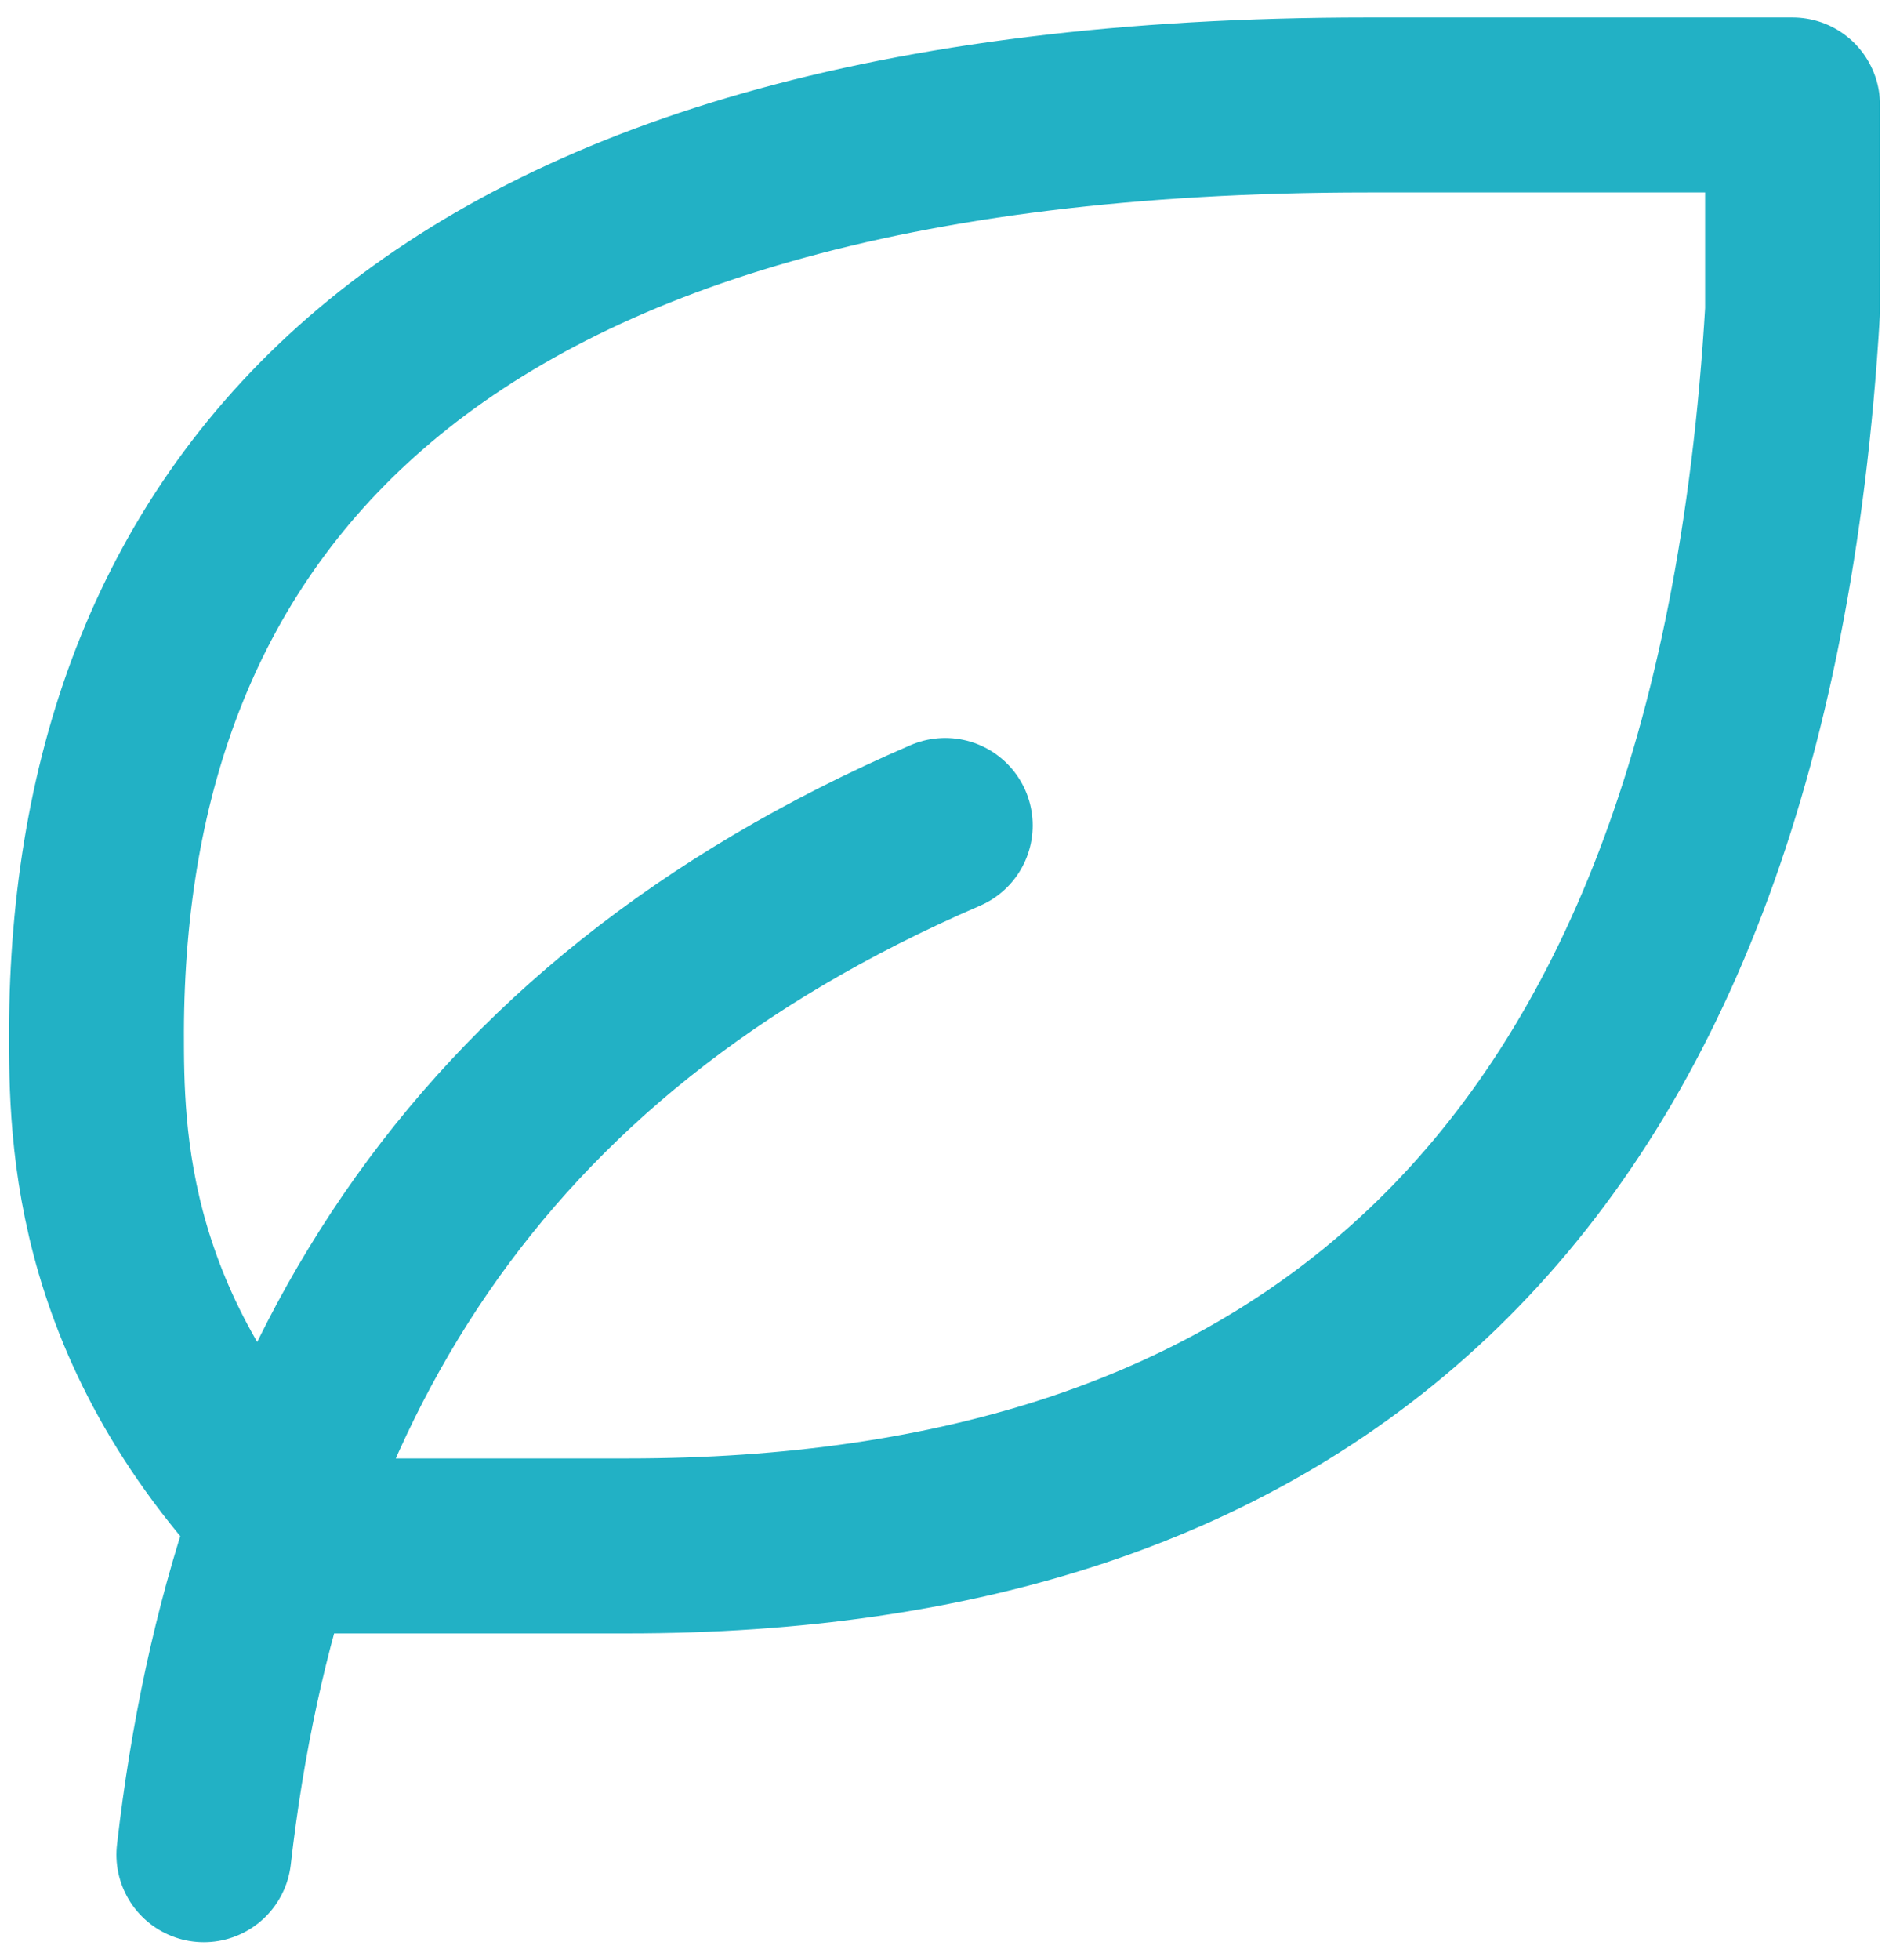 <svg xmlns="http://www.w3.org/2000/svg" width="54" height="56" viewBox="0 0 54 56" fill="none"><path d="M5.828 53C7.342 39.765 13.397 29.471 27.021 23.588M17.939 44.176C36.764 44.176 49.729 34.506 51.243 8.882V3H39.09C11.841 3 2.8 14.765 2.758 29.471C2.758 32.412 2.758 38.294 8.813 44.176H17.939Z" stroke="#22B1C5" stroke-width="5" stroke-linecap="round" stroke-linejoin="round"></path></svg>